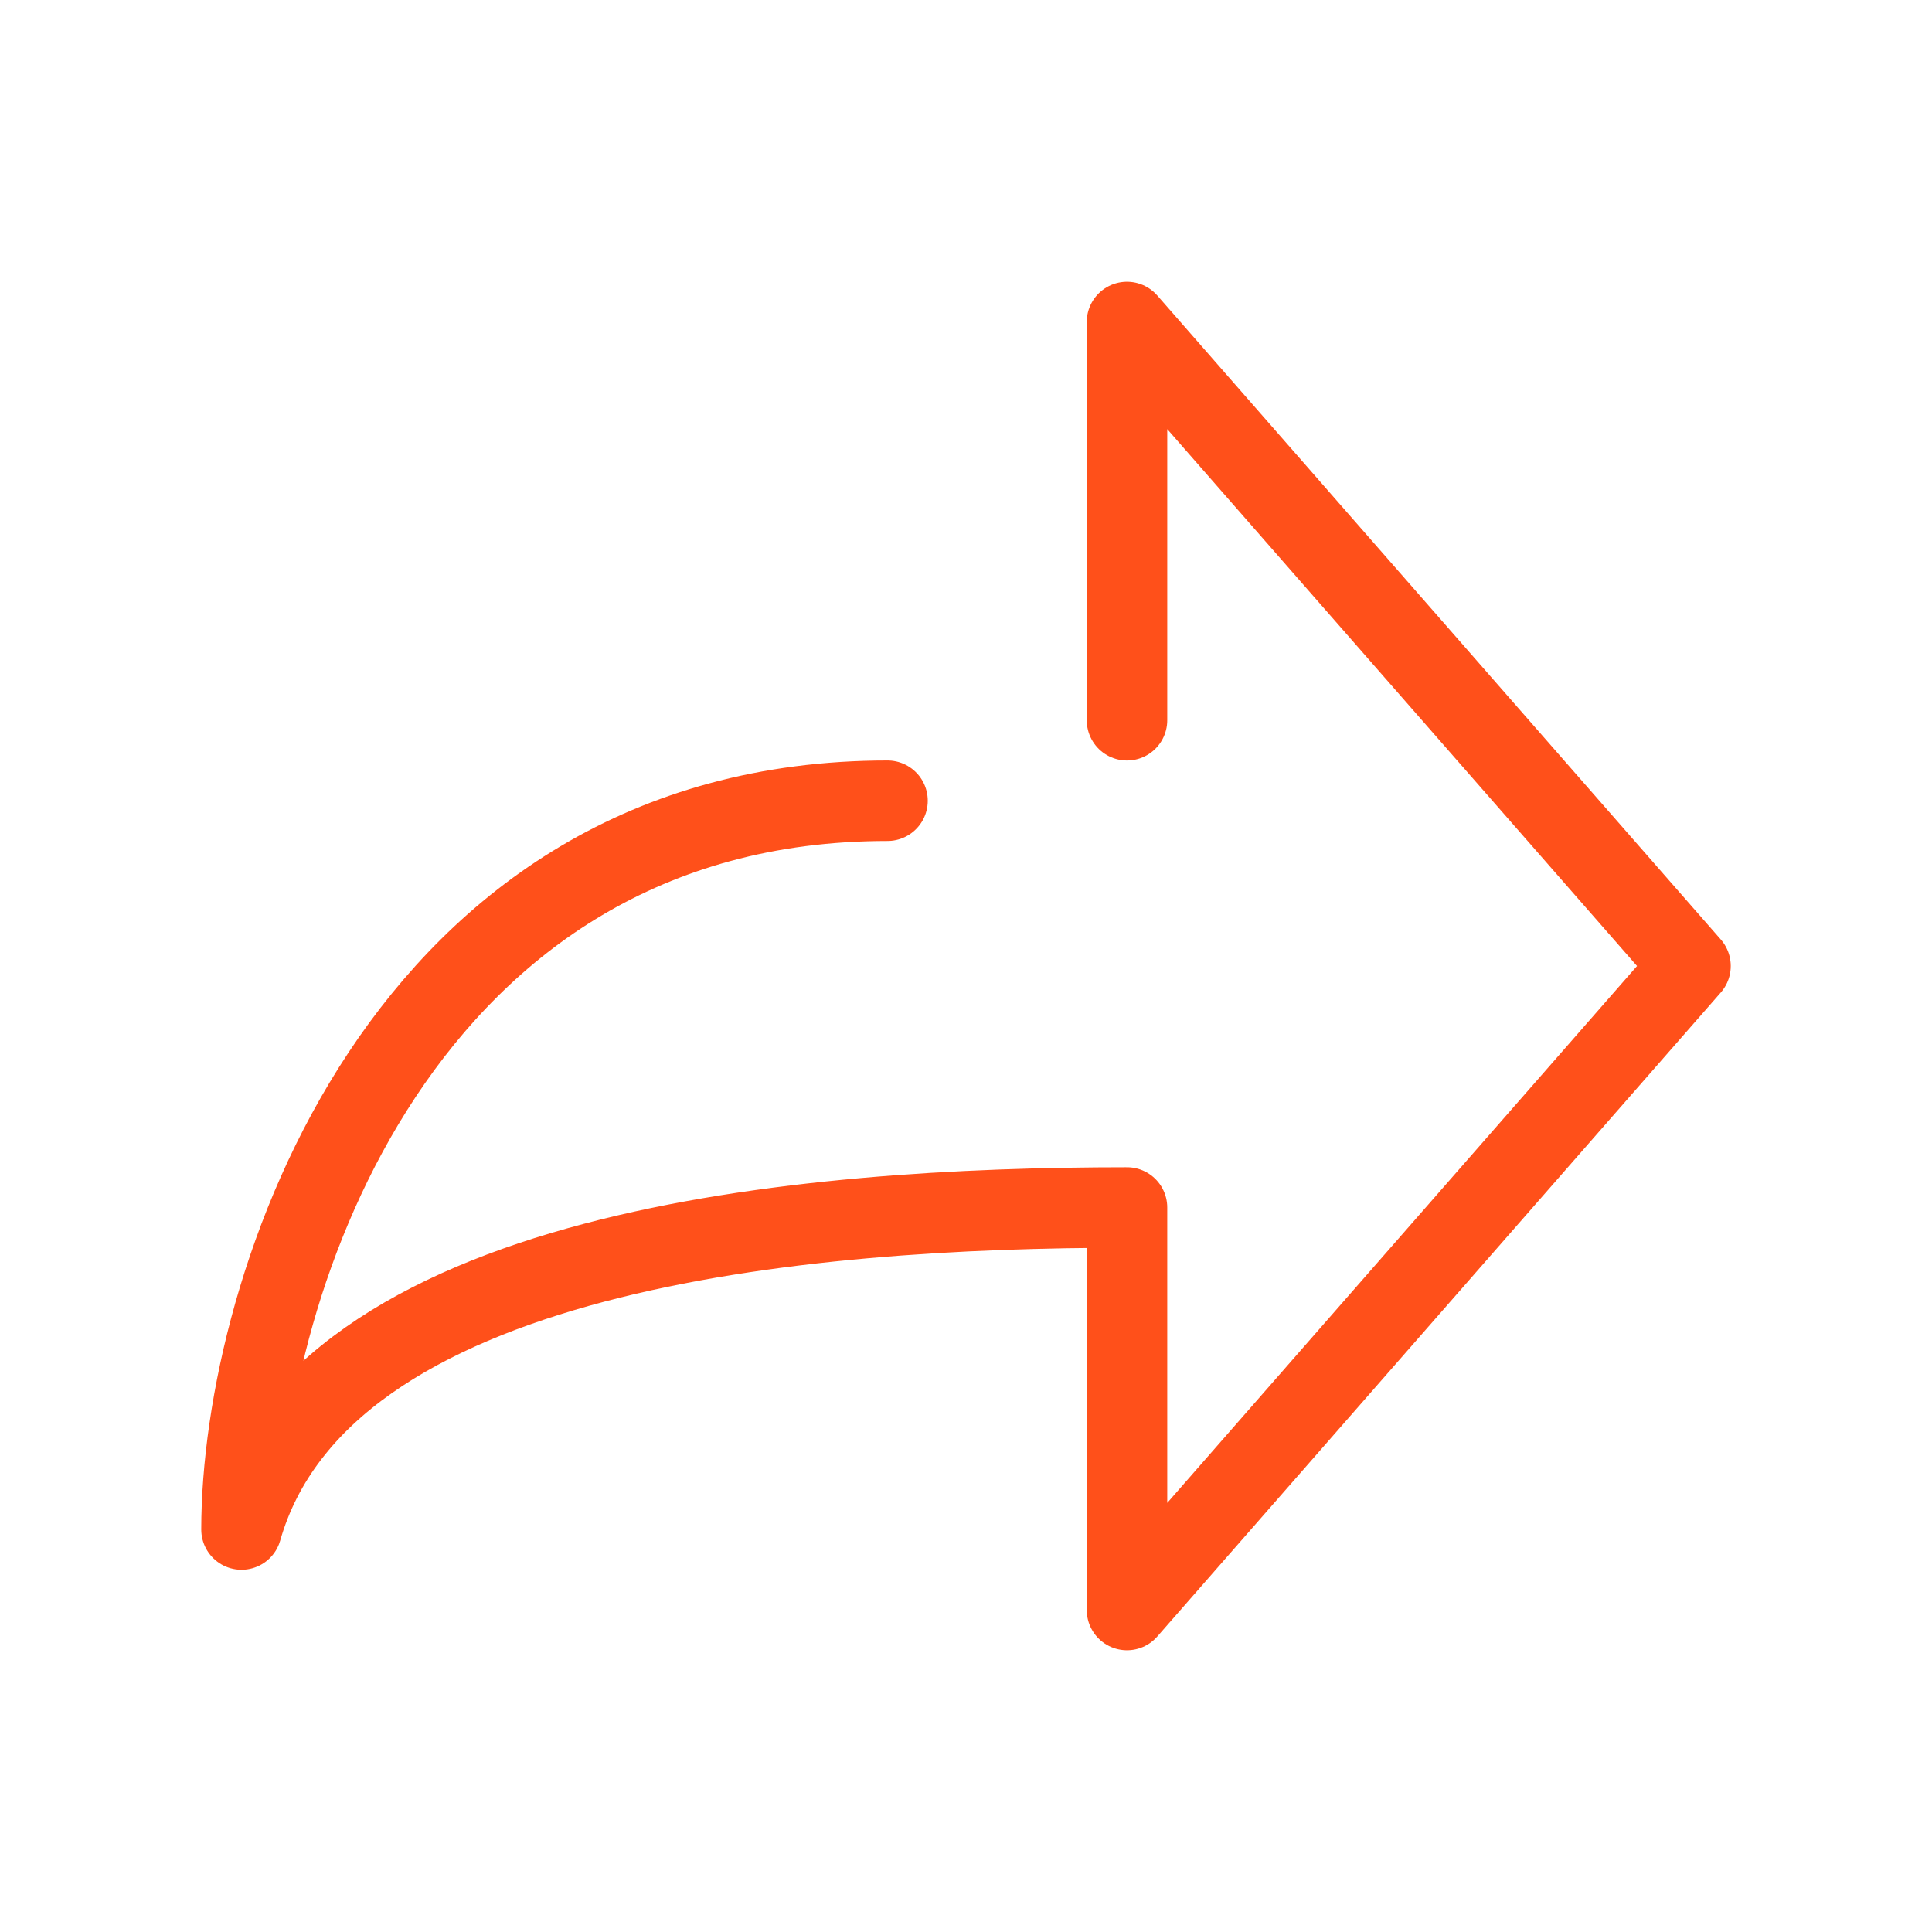 <svg width="60px" height="60px" viewBox="0 0 24 24" fill="none" xmlns="http://www.w3.org/2000/svg">
<path d="M14 8.947V4L21 12L14 20V15C10 15 4 15.5 3 19C3 16 4.986 9.947 11.025 9.947" stroke="#ff501a" stroke-linecap="round" stroke-linejoin="round"/>
</svg>
